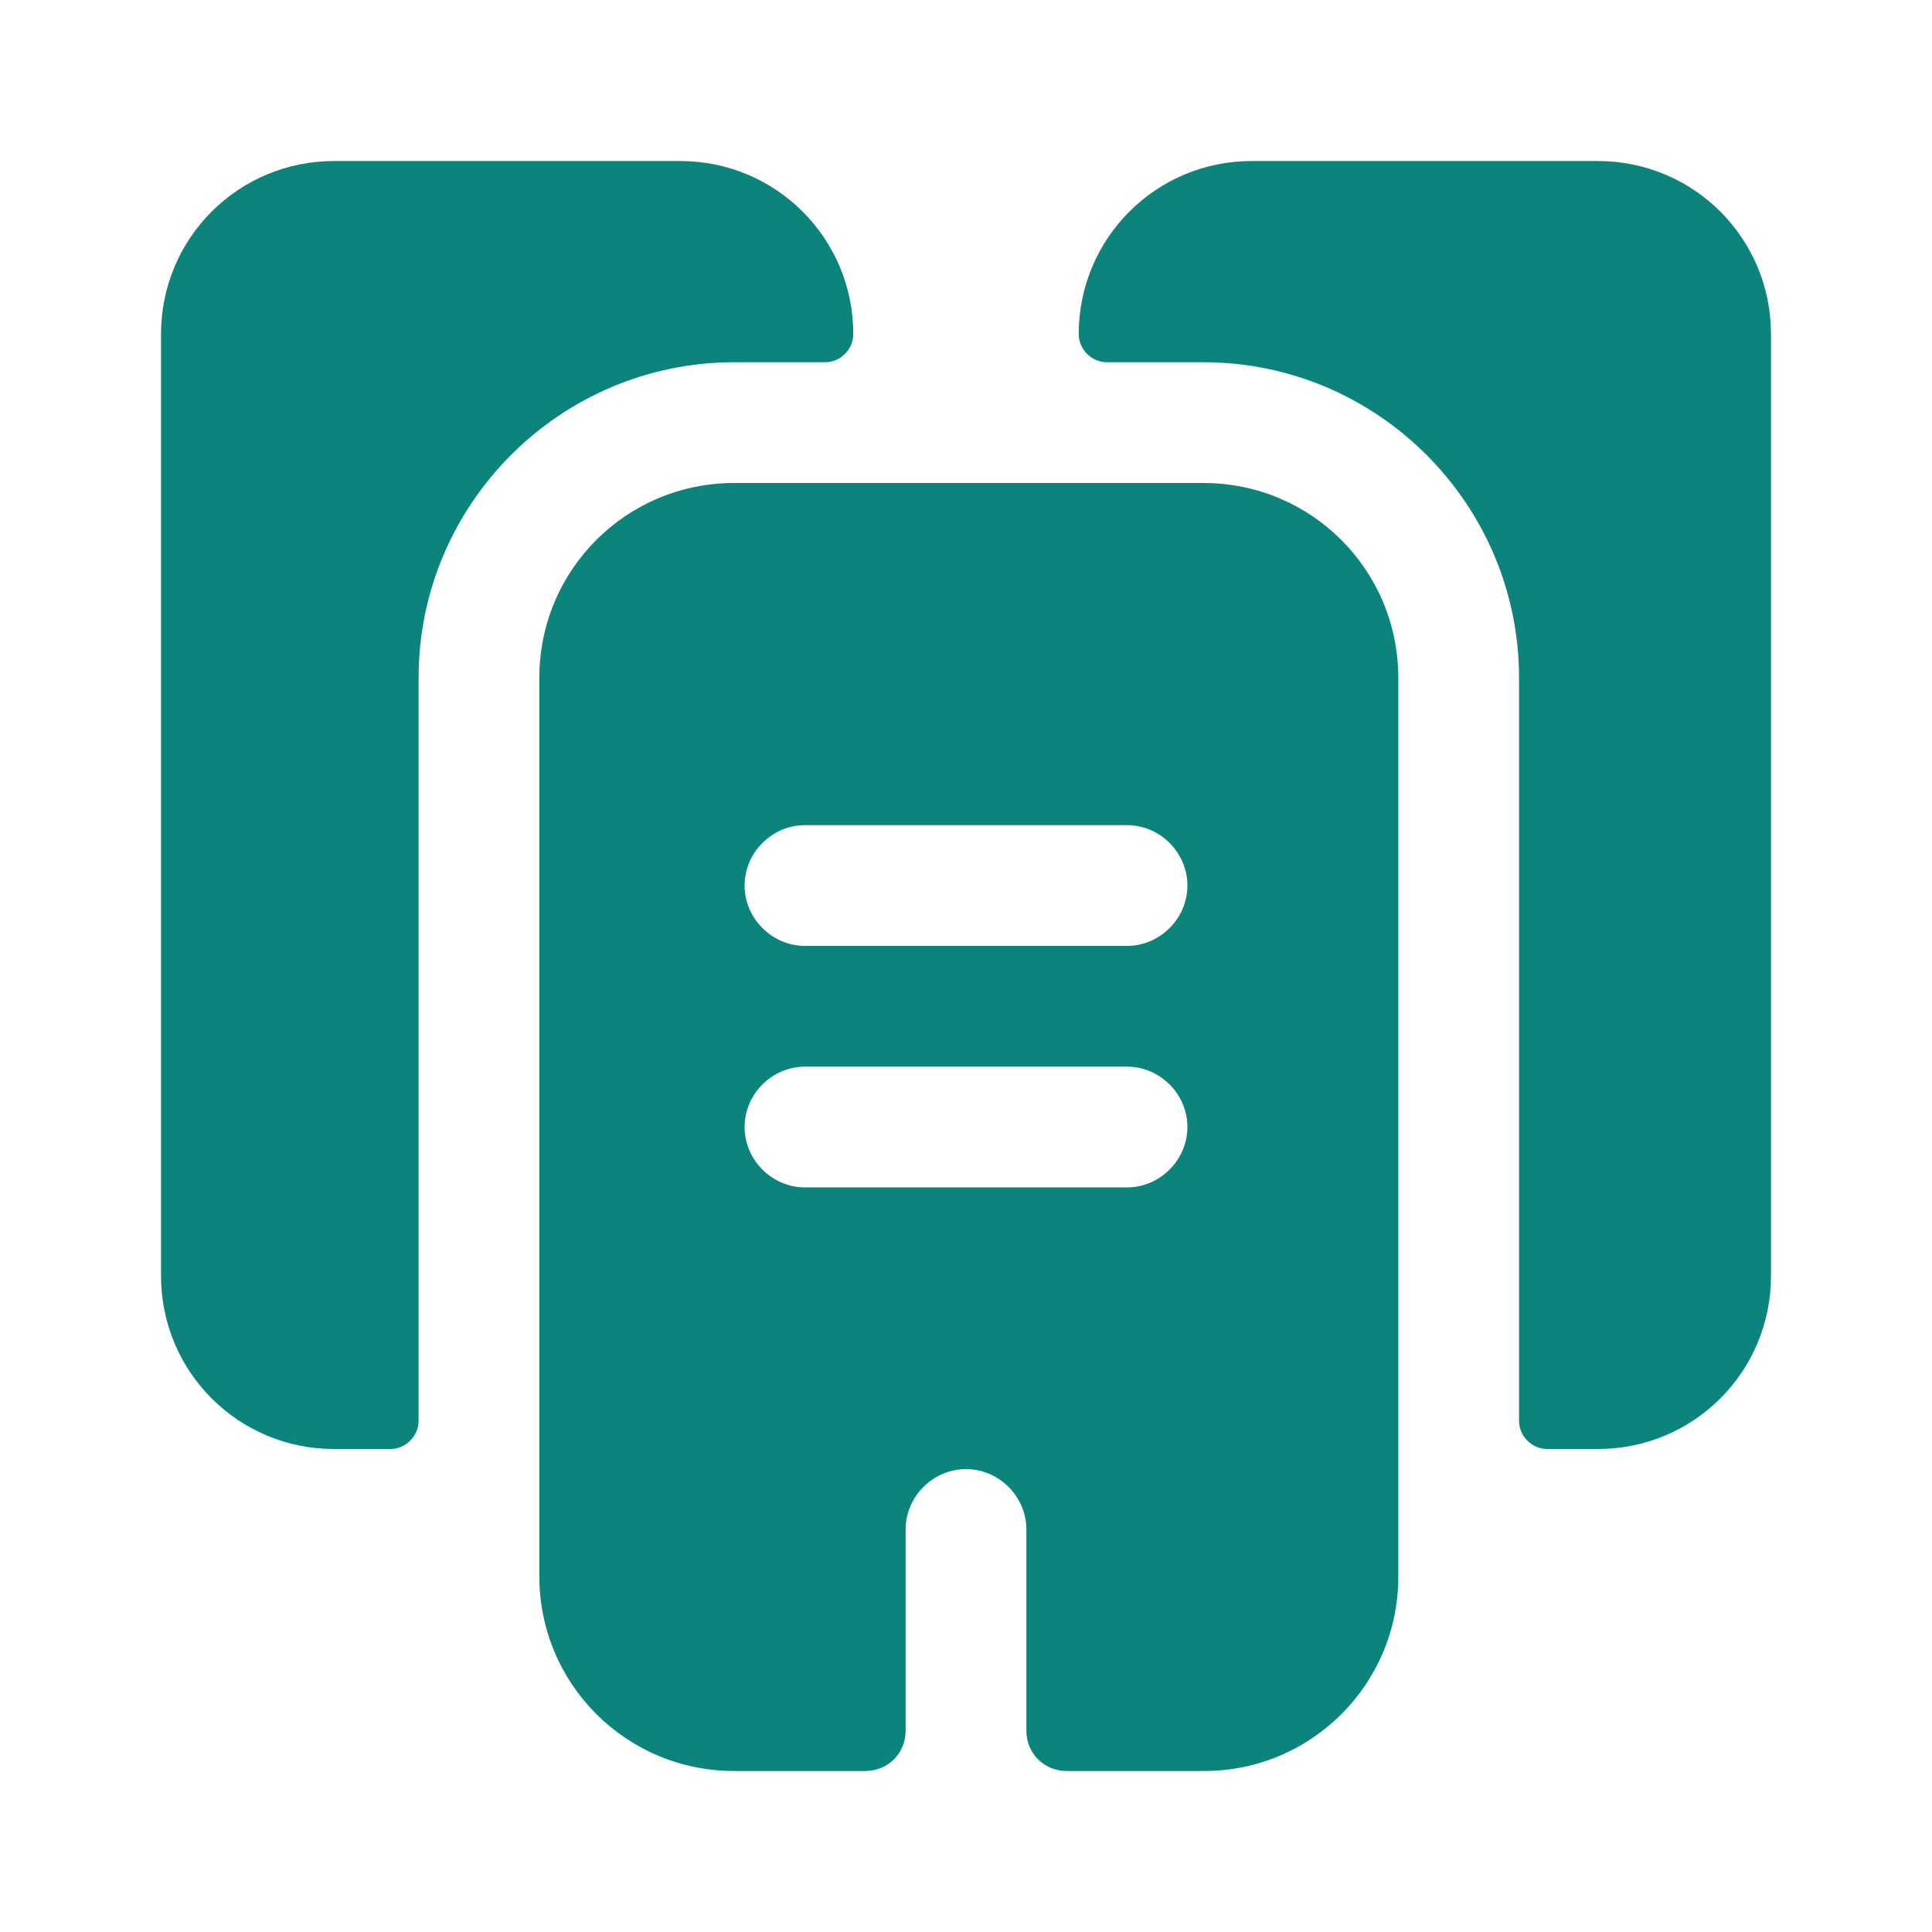 <svg width="32" height="32" viewBox="0 0 32 32" fill="none" xmlns="http://www.w3.org/2000/svg">
<path d="M14.133 5.533C14.133 5.787 13.92 6 13.667 6H12.16C9.28 6 6.933 8.347 6.933 11.227V23.533C6.933 23.787 6.72 24 6.467 24H5.533C3.947 24 2.667 22.72 2.667 21.133V5.533C2.667 3.947 3.947 2.667 5.533 2.667H11.267C12.853 2.667 14.133 3.947 14.133 5.533Z" fill="#0D847B"/>
<path d="M29.333 5.533V21.133C29.333 22.72 28.053 24 26.467 24H25.627C25.373 24 25.16 23.787 25.16 23.533V11.227C25.16 8.347 22.813 6 19.933 6H18.333C18.08 6 17.867 5.787 17.867 5.533C17.867 3.947 19.147 2.667 20.733 2.667H26.467C28.053 2.667 29.333 3.947 29.333 5.533Z" fill="#0D847B"/>
<path d="M19.933 8H12.16C10.373 8 8.933 9.44 8.933 11.227V26.107C8.933 27.893 10.373 29.333 12.16 29.333H14.333C14.707 29.333 15 29.04 15 28.667V25.333C15 24.787 15.453 24.333 16 24.333C16.547 24.333 17 24.787 17 25.333V28.667C17 29.04 17.293 29.333 17.667 29.333H19.947C21.72 29.333 23.16 27.893 23.16 26.12V11.227C23.16 9.44 21.72 8 19.933 8ZM18.667 19.667H13.333C12.787 19.667 12.333 19.213 12.333 18.667C12.333 18.12 12.787 17.667 13.333 17.667H18.667C19.213 17.667 19.667 18.12 19.667 18.667C19.667 19.213 19.213 19.667 18.667 19.667ZM18.667 15.667H13.333C12.787 15.667 12.333 15.213 12.333 14.667C12.333 14.12 12.787 13.667 13.333 13.667H18.667C19.213 13.667 19.667 14.12 19.667 14.667C19.667 15.213 19.213 15.667 18.667 15.667Z" fill="#0D847B"/>
</svg>

